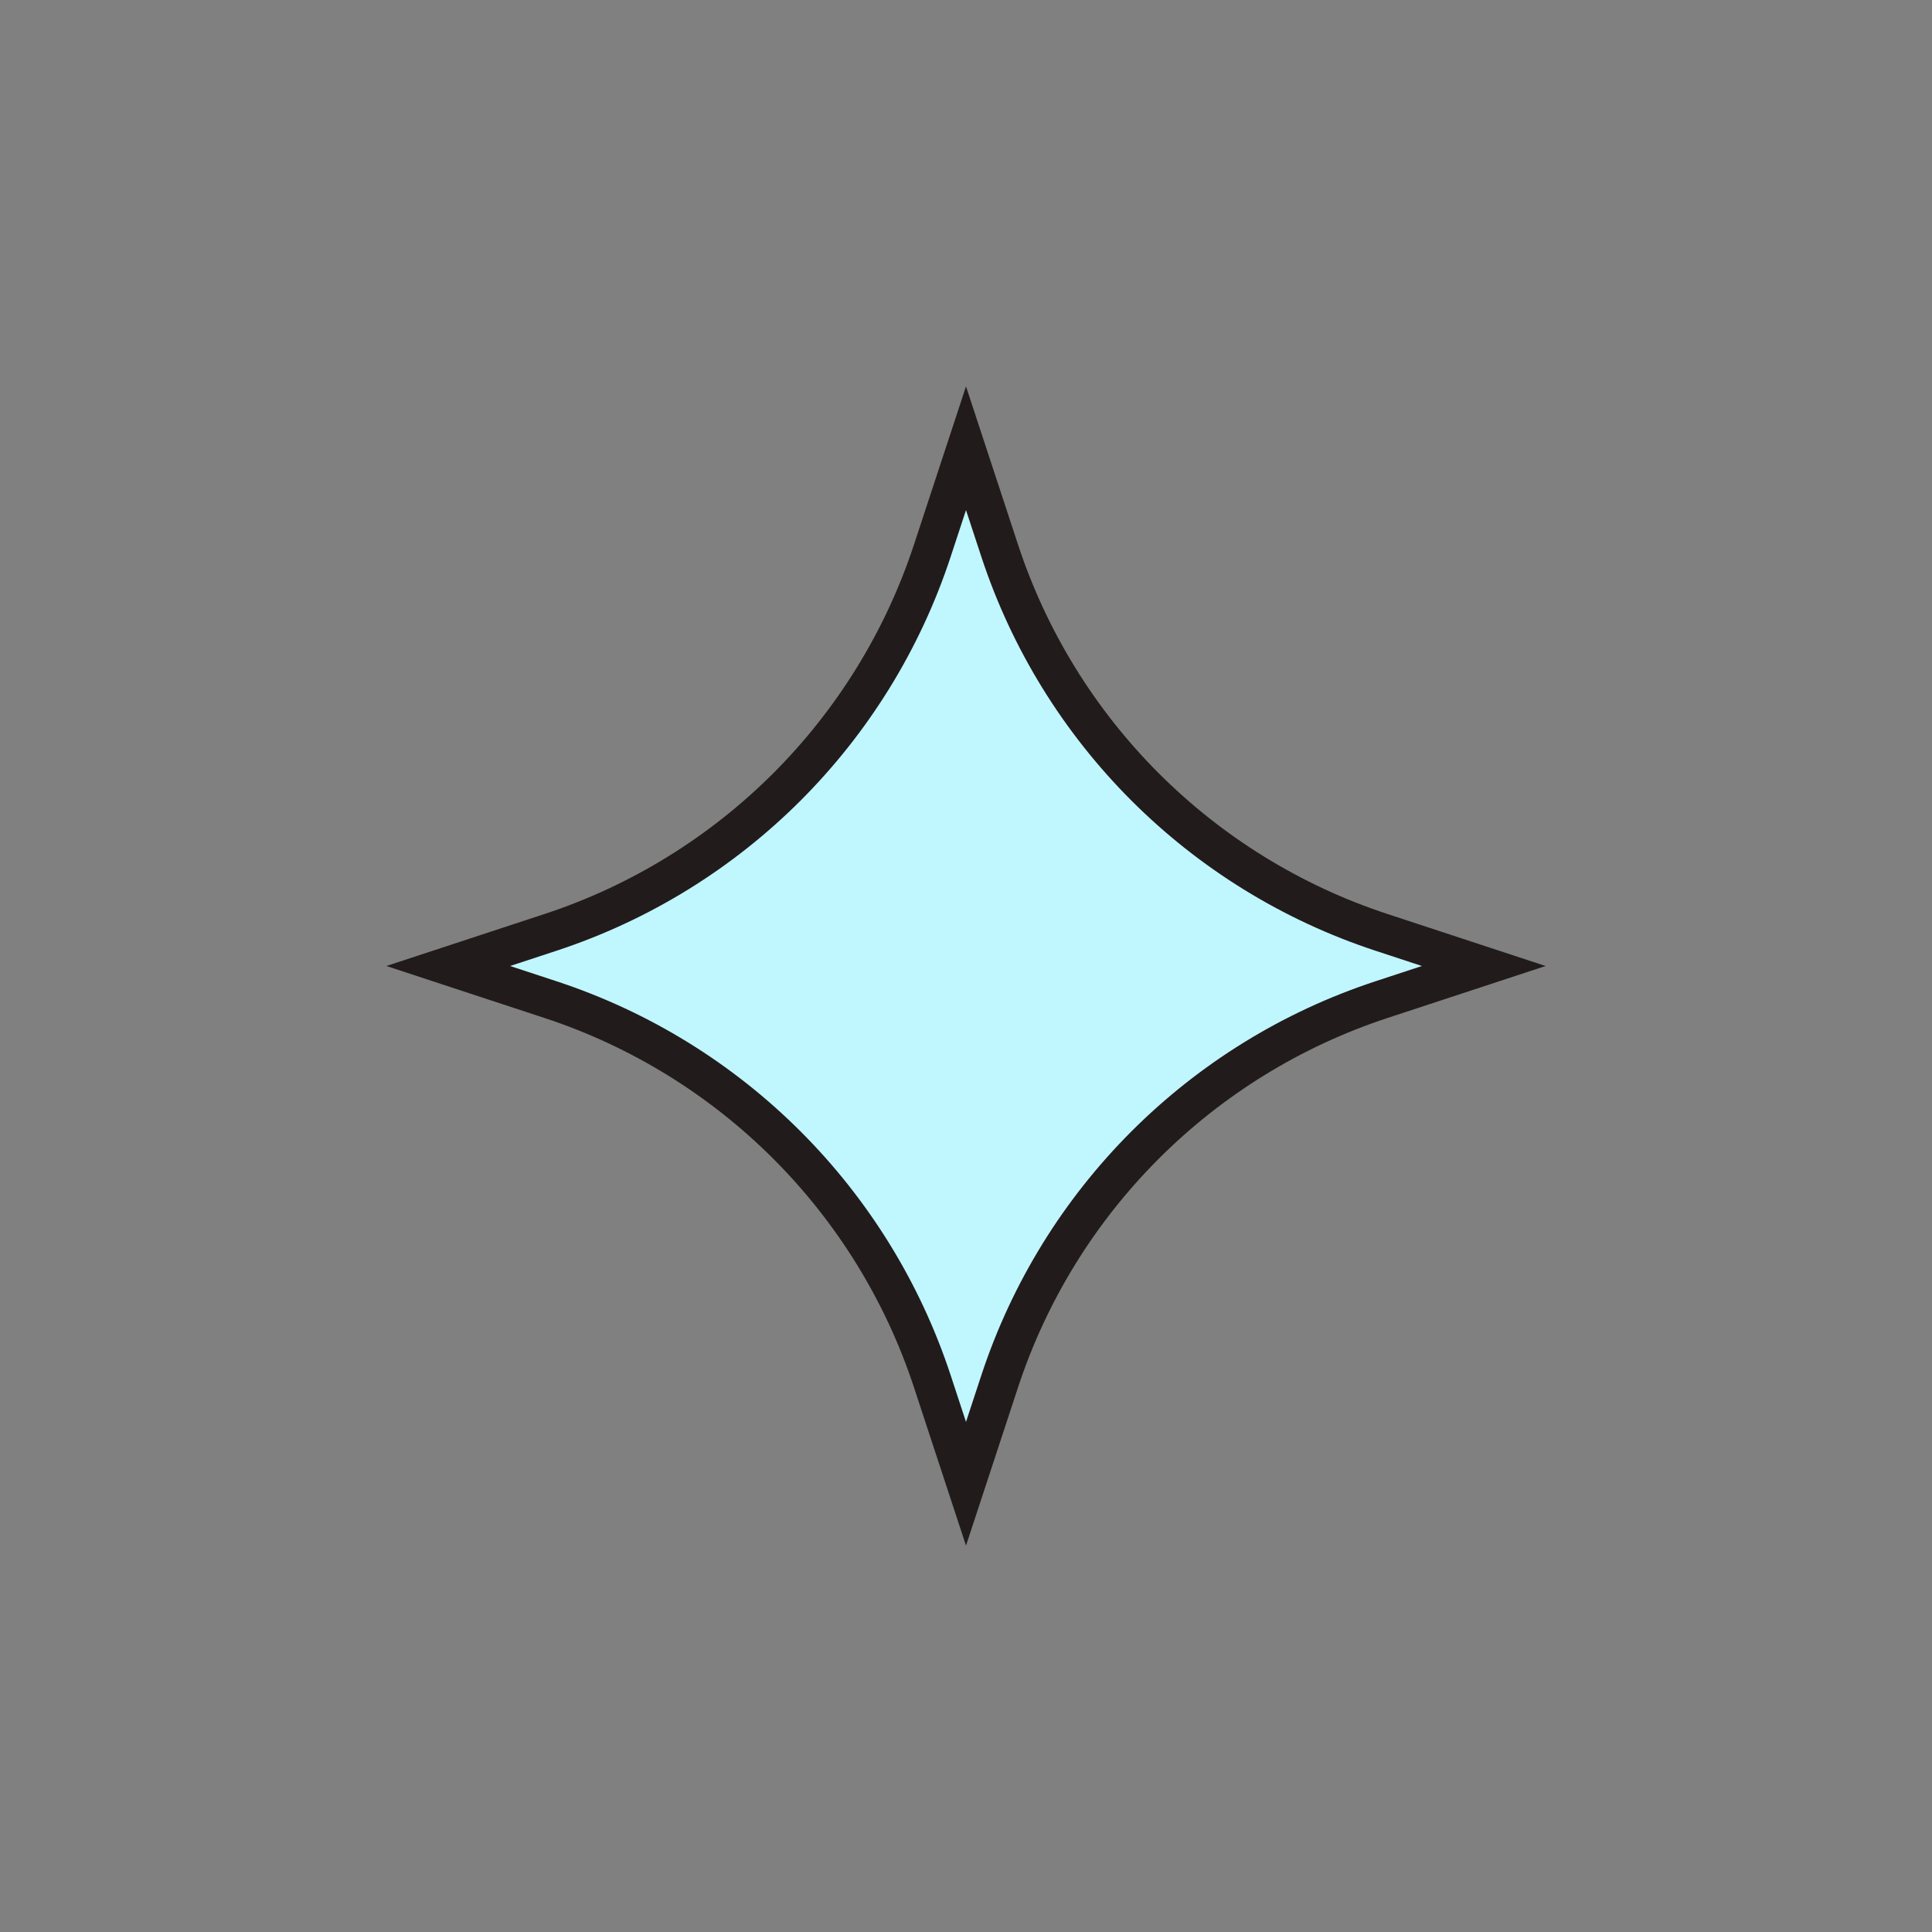 <svg width="200" height="200" viewBox="0 0 200 200" fill="none" xmlns="http://www.w3.org/2000/svg">
<rect x="0" y="0" width="200" height="200" fill="#808080" stroke="none"/>
<path d="M103.482 56.991C109.634 75.695 124.305 90.366 143.009 96.518L153.599 100L143.009 103.482C124.305 109.634 109.634 124.305 103.482 143.009L100 153.599L96.518 143.009C90.366 124.305 75.695 109.634 56.991 103.482L46.4 100L56.991 96.518C75.695 90.366 90.366 75.695 96.518 56.991L100 46.4L103.482 56.991Z" fill="#c0f6fe" stroke="#221b1b" stroke-width="4"/>
</svg>
